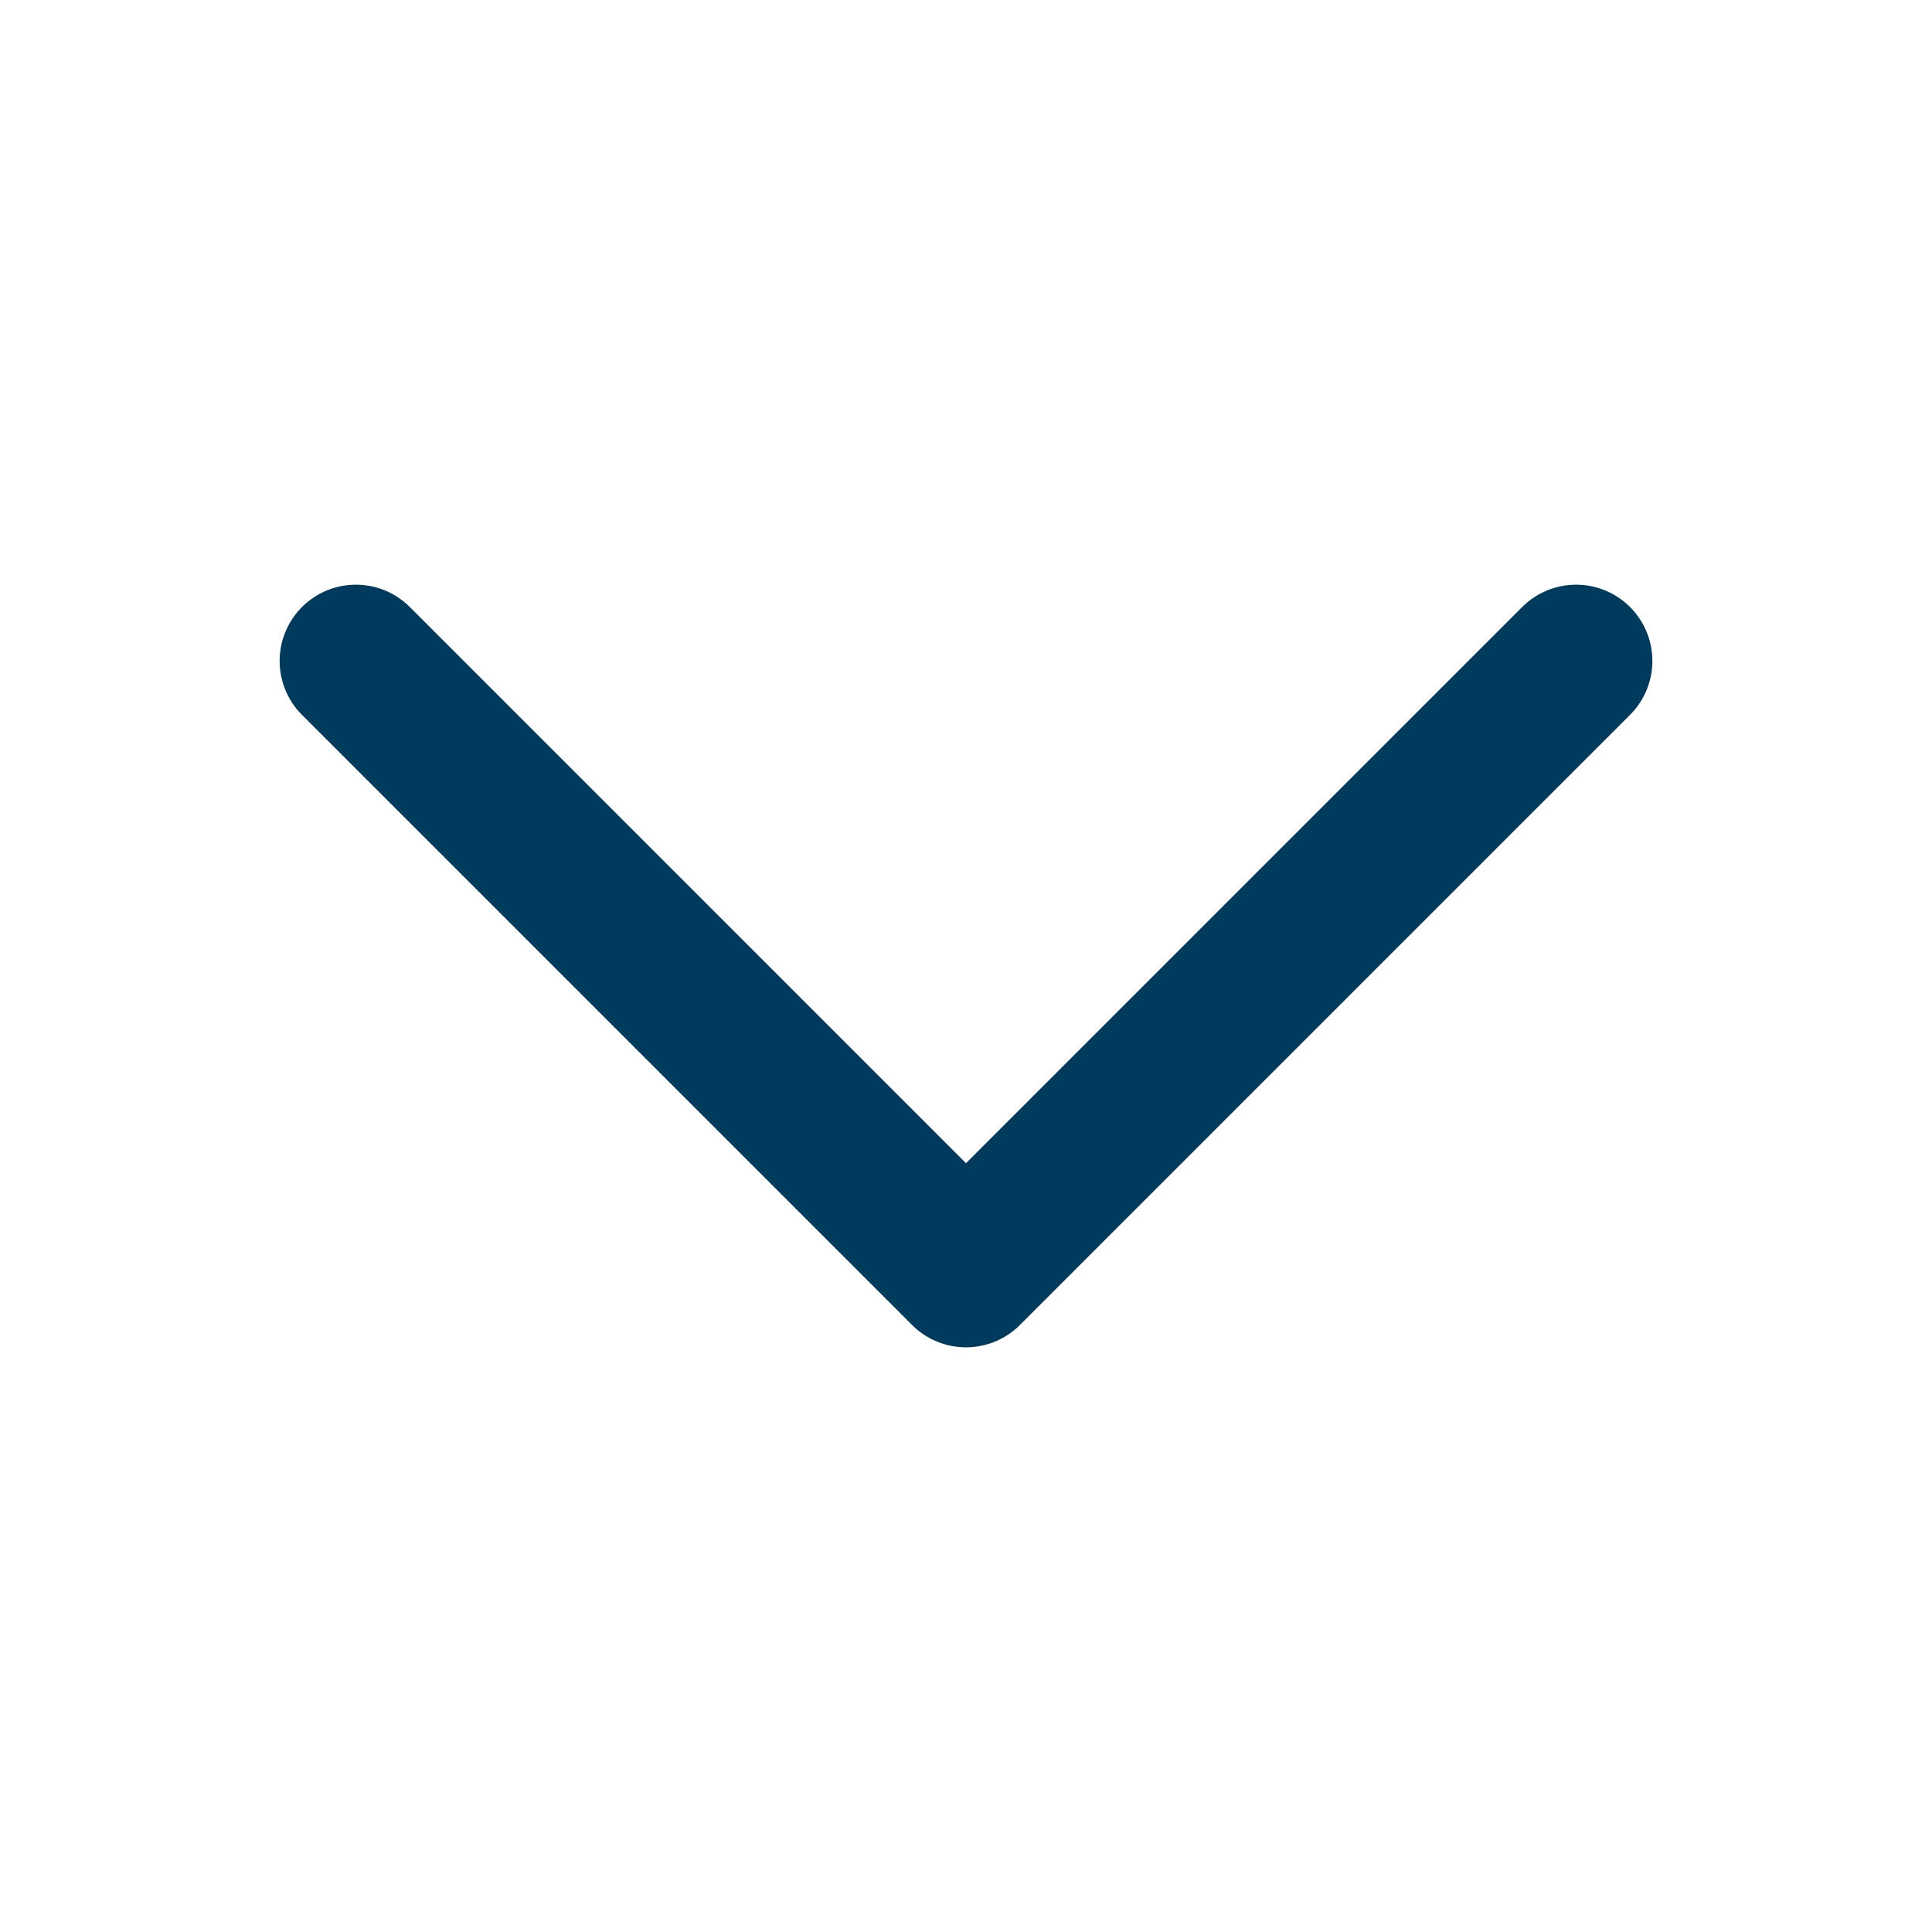 <svg width="19" height="19" viewBox="0 0 19 19" fill="none" xmlns="http://www.w3.org/2000/svg">
<path d="M3.5 6.5L9.5 12.5L15.5 6.5" stroke="#003A5D" stroke-width="1.5" stroke-linecap="round" stroke-linejoin="round"/>
</svg>

